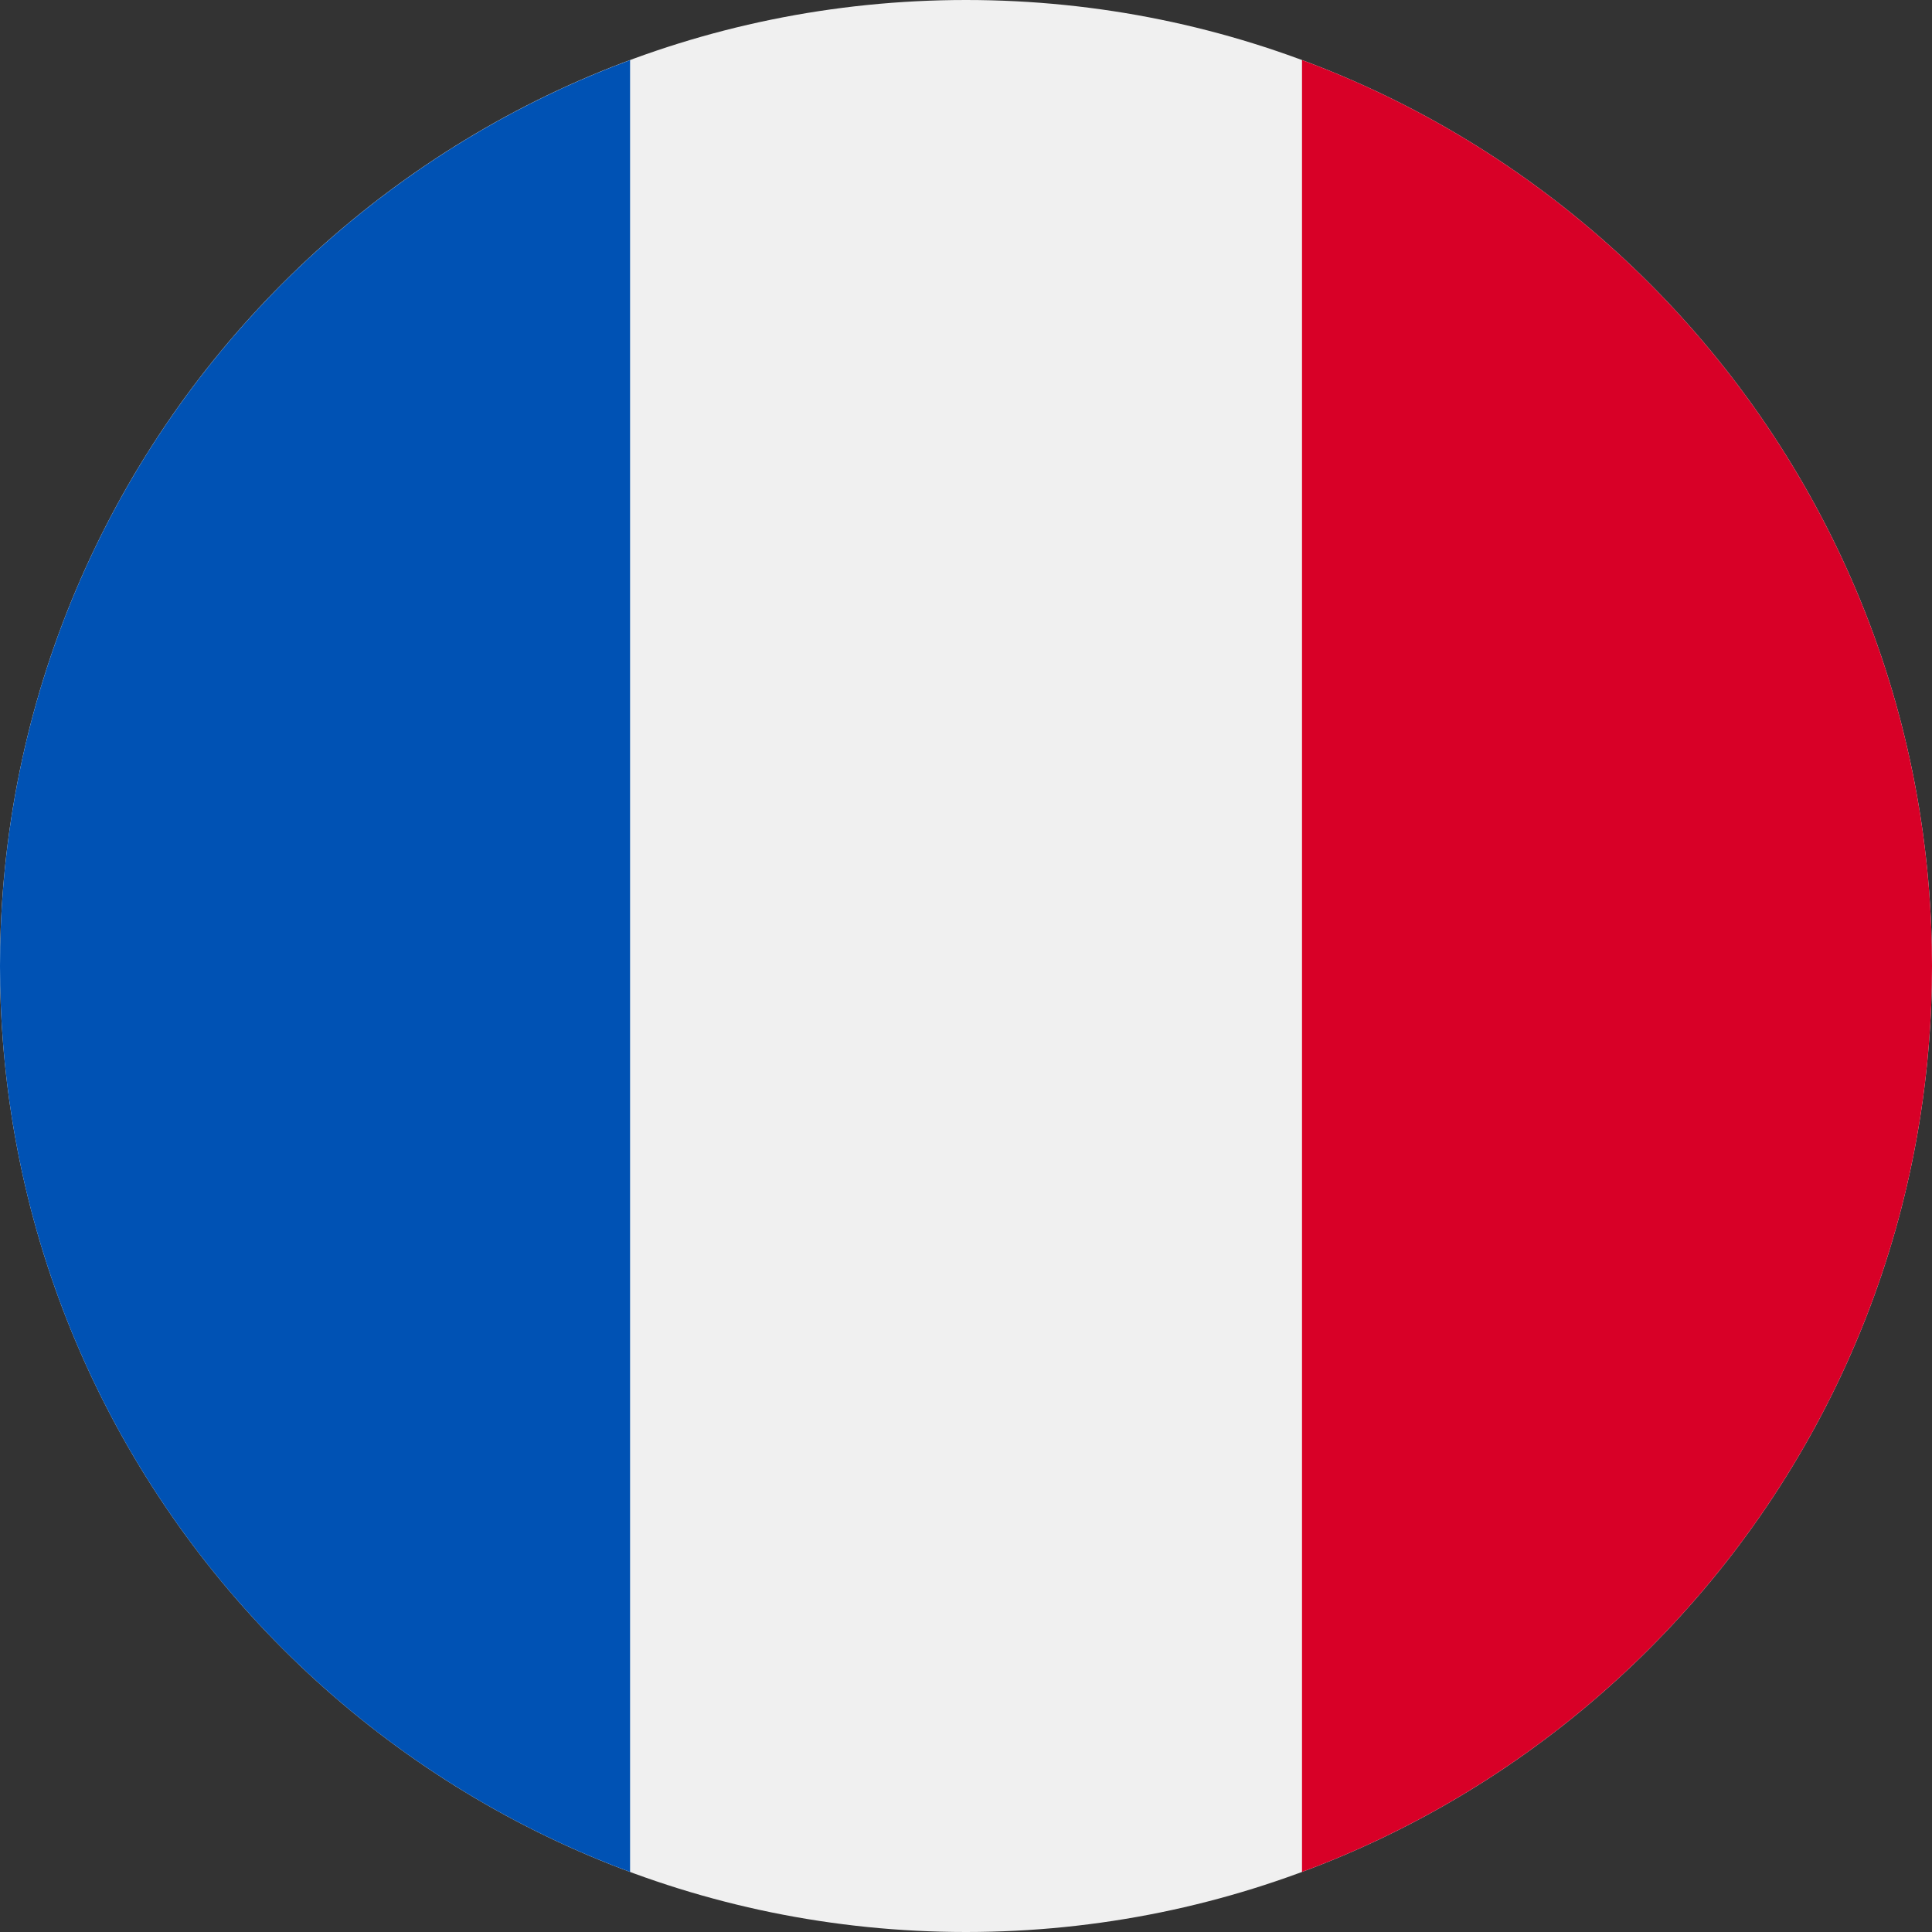 <svg width="24" height="24" viewBox="0 0 24 24" fill="none" xmlns="http://www.w3.org/2000/svg"><rect x="0" y="0" width="24" height="24" fill="#333333" stroke="none"/><g id="Country=FR" clip-path="url(#clip0_0_696)"><path id="Vector" d="M12 24C18.627 24 24 18.627 24 12C24 5.373 18.627 0 12 0C5.373 0 0 5.373 0 12C0 18.627 5.373 24 12 24Z" fill="#F0F0F0"/><path id="Vector_2" d="M24 12C24 6.84 20.743 2.442 16.174 0.746V23.254C20.743 21.558 24 17.16 24 12Z" fill="#D80027"/><path id="Vector_3" d="M0 12.001C0 17.16 3.257 21.559 7.827 23.254V0.747C3.257 2.443 0 6.841 0 12.001Z" fill="#0052B4"/></g><defs><clipPath id="clip0_0_696"><rect width="24" height="24" fill="white"/></clipPath></defs></svg>